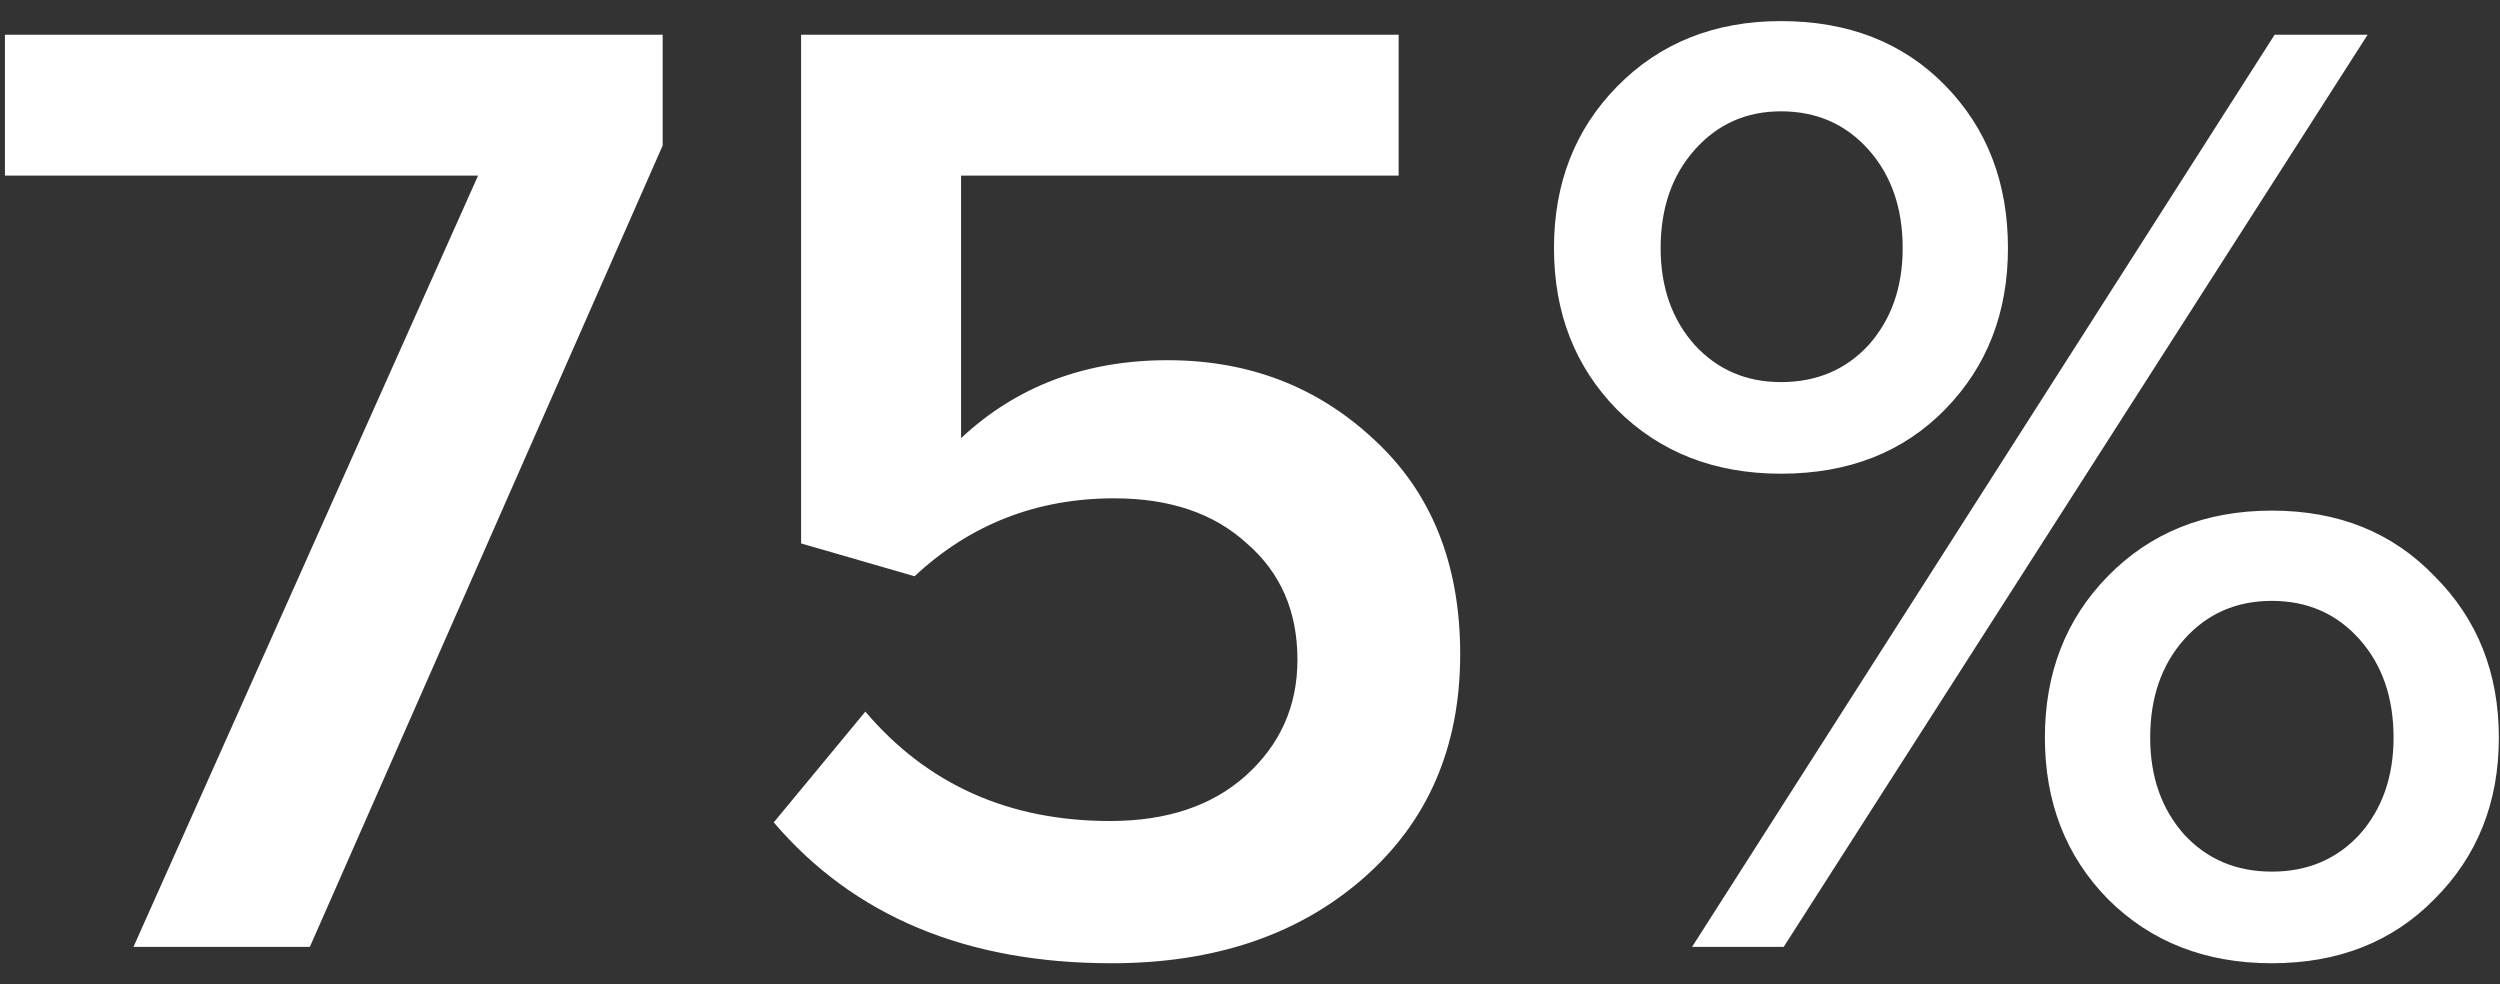 <svg xmlns="http://www.w3.org/2000/svg" fill="none" viewBox="0 0 94 37" height="37" width="94">
<rect x="0" y="0" width="94" height="37" fill="#333333" stroke="none"/>
<path fill="white" d="M11.651 35.601H5.019L17.975 6.603H0.186V1.307H24.916V5.472L11.651 35.601ZM41.792 36.218C36.342 36.218 32.109 34.452 29.093 30.922L32.537 26.757C34.868 29.499 37.936 30.87 41.74 30.87C43.866 30.87 45.562 30.305 46.83 29.174C48.133 28.008 48.784 26.552 48.784 24.804C48.784 22.987 48.15 21.53 46.882 20.433C45.648 19.302 43.986 18.737 41.895 18.737C38.981 18.737 36.479 19.714 34.388 21.667L30.121 20.433V1.307H52.589V6.603H36.136V16.474C38.227 14.521 40.815 13.544 43.9 13.544C46.95 13.544 49.538 14.538 51.663 16.526C53.823 18.514 54.903 21.205 54.903 24.598C54.903 28.094 53.686 30.905 51.252 33.03C48.819 35.155 45.665 36.218 41.792 36.218ZM66.965 17.811C64.463 17.811 62.406 17.006 60.795 15.395C59.218 13.784 58.43 11.761 58.43 9.328C58.43 6.894 59.218 4.872 60.795 3.261C62.406 1.616 64.463 0.793 66.965 0.793C69.501 0.793 71.558 1.599 73.135 3.21C74.711 4.821 75.499 6.86 75.499 9.328C75.499 11.761 74.711 13.784 73.135 15.395C71.558 17.006 69.501 17.811 66.965 17.811ZM67.068 35.601H63.623L85.525 1.307H89.022L67.068 35.601ZM91.541 33.801C89.964 35.412 87.925 36.218 85.422 36.218C82.92 36.218 80.864 35.412 79.253 33.801C77.676 32.19 76.888 30.168 76.888 27.734C76.888 25.301 77.676 23.278 79.253 21.667C80.864 20.022 82.92 19.199 85.422 19.199C87.925 19.199 89.964 20.022 91.541 21.667C93.152 23.278 93.957 25.301 93.957 27.734C93.957 30.168 93.152 32.19 91.541 33.801ZM66.965 14.367C68.302 14.367 69.398 13.904 70.255 12.978C71.112 12.019 71.541 10.802 71.541 9.328C71.541 7.82 71.112 6.586 70.255 5.626C69.398 4.666 68.302 4.186 66.965 4.186C65.662 4.186 64.583 4.666 63.726 5.626C62.869 6.586 62.44 7.82 62.44 9.328C62.44 10.802 62.869 12.019 63.726 12.978C64.583 13.904 65.662 14.367 66.965 14.367ZM82.132 31.385C82.989 32.31 84.086 32.773 85.422 32.773C86.759 32.773 87.856 32.31 88.713 31.385C89.57 30.425 89.998 29.208 89.998 27.734C89.998 26.226 89.57 24.992 88.713 24.032C87.856 23.073 86.759 22.593 85.422 22.593C84.086 22.593 82.989 23.073 82.132 24.032C81.275 24.992 80.847 26.226 80.847 27.734C80.847 29.208 81.275 30.425 82.132 31.385Z"></path>
</svg>
